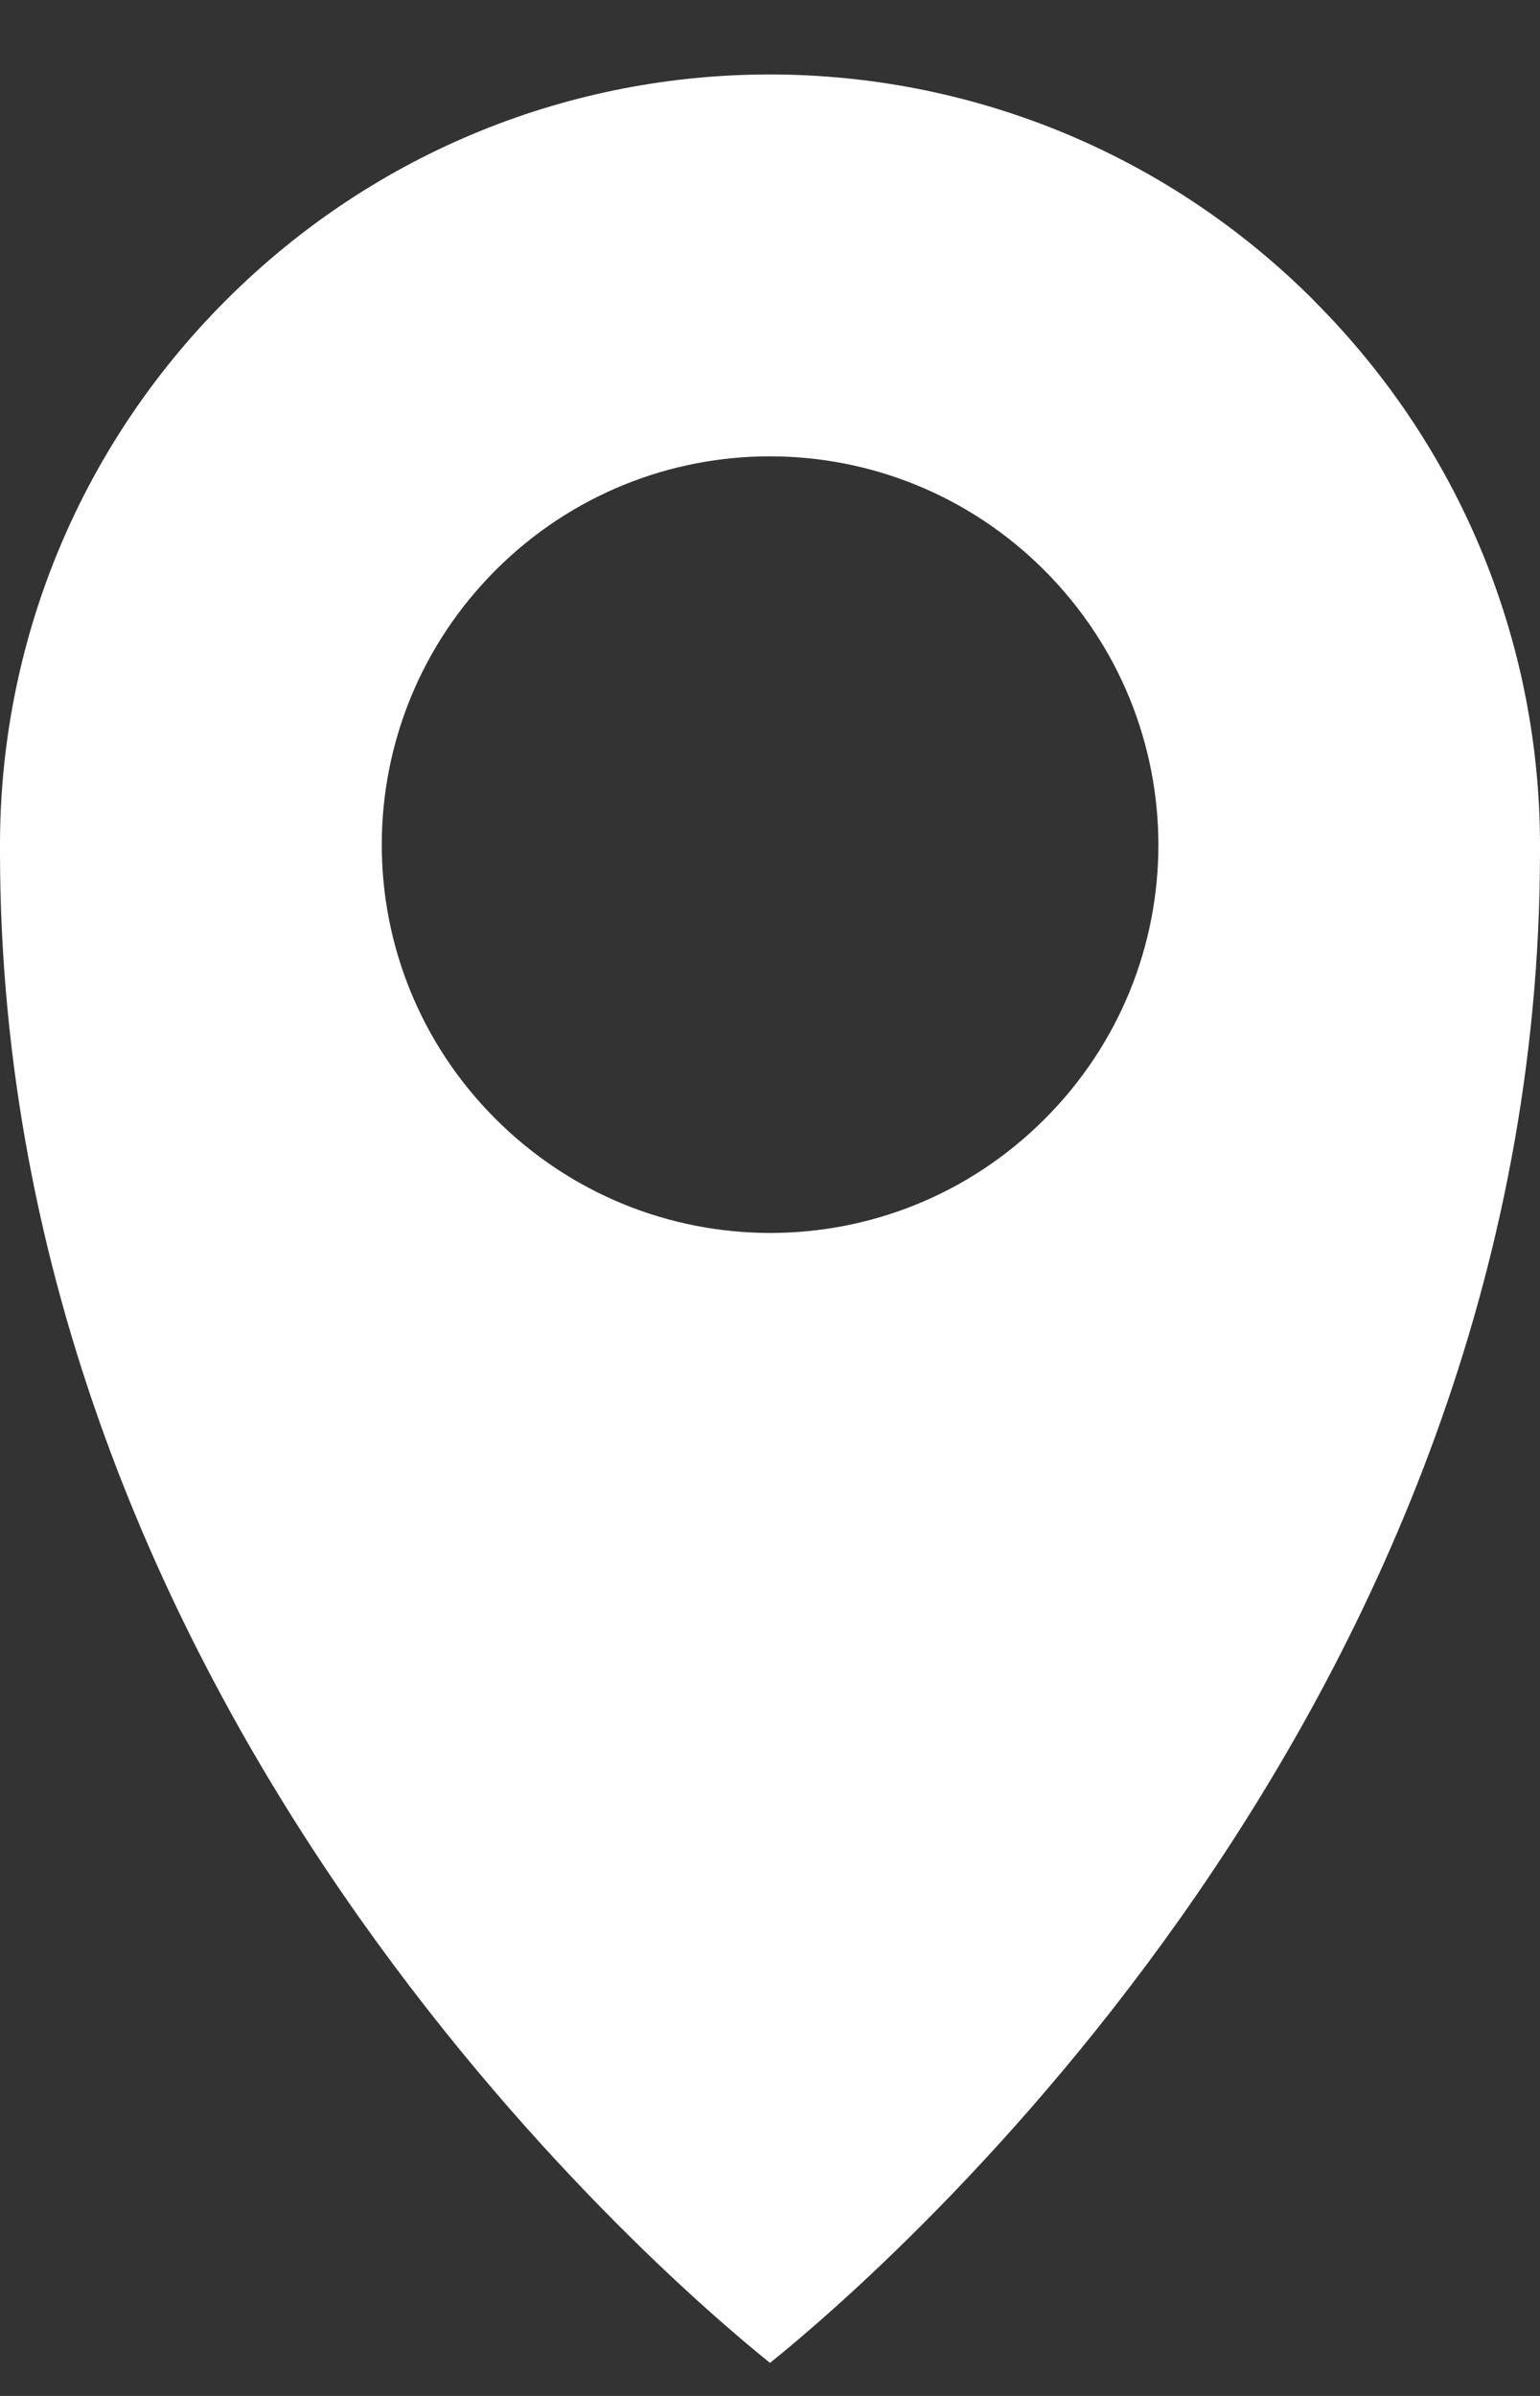 <svg width="9" height="14" viewBox="0 0 9 14" fill="none" xmlns="http://www.w3.org/2000/svg">
<rect x="0" y="0" width="9" height="14" fill="#333333" stroke="none"/>
<g clip-path="url(#clip0_827_675)">
<path d="M7.681 1.758C5.923 -0.003 3.085 -0.006 1.325 1.75C0.442 2.631 0 3.784 0 4.936V4.975C0 9.969 3.837 13.274 4.5 13.807C5.163 13.274 9 9.969 9 4.975V4.936C8.999 3.787 8.559 2.638 7.68 1.758L7.681 1.758ZM6.105 6.539C5.217 7.428 3.781 7.426 2.893 6.535C2.008 5.647 2.011 4.216 2.899 3.329C3.787 2.444 5.218 2.446 6.104 3.333C6.991 4.222 6.992 5.652 6.105 6.539Z" fill="white"/>
</g>
<defs>
<clipPath id="clip0_827_675">
<rect width="9" height="13.372" fill="white" transform="translate(0 0.435)"/>
</clipPath>
</defs>
</svg>
